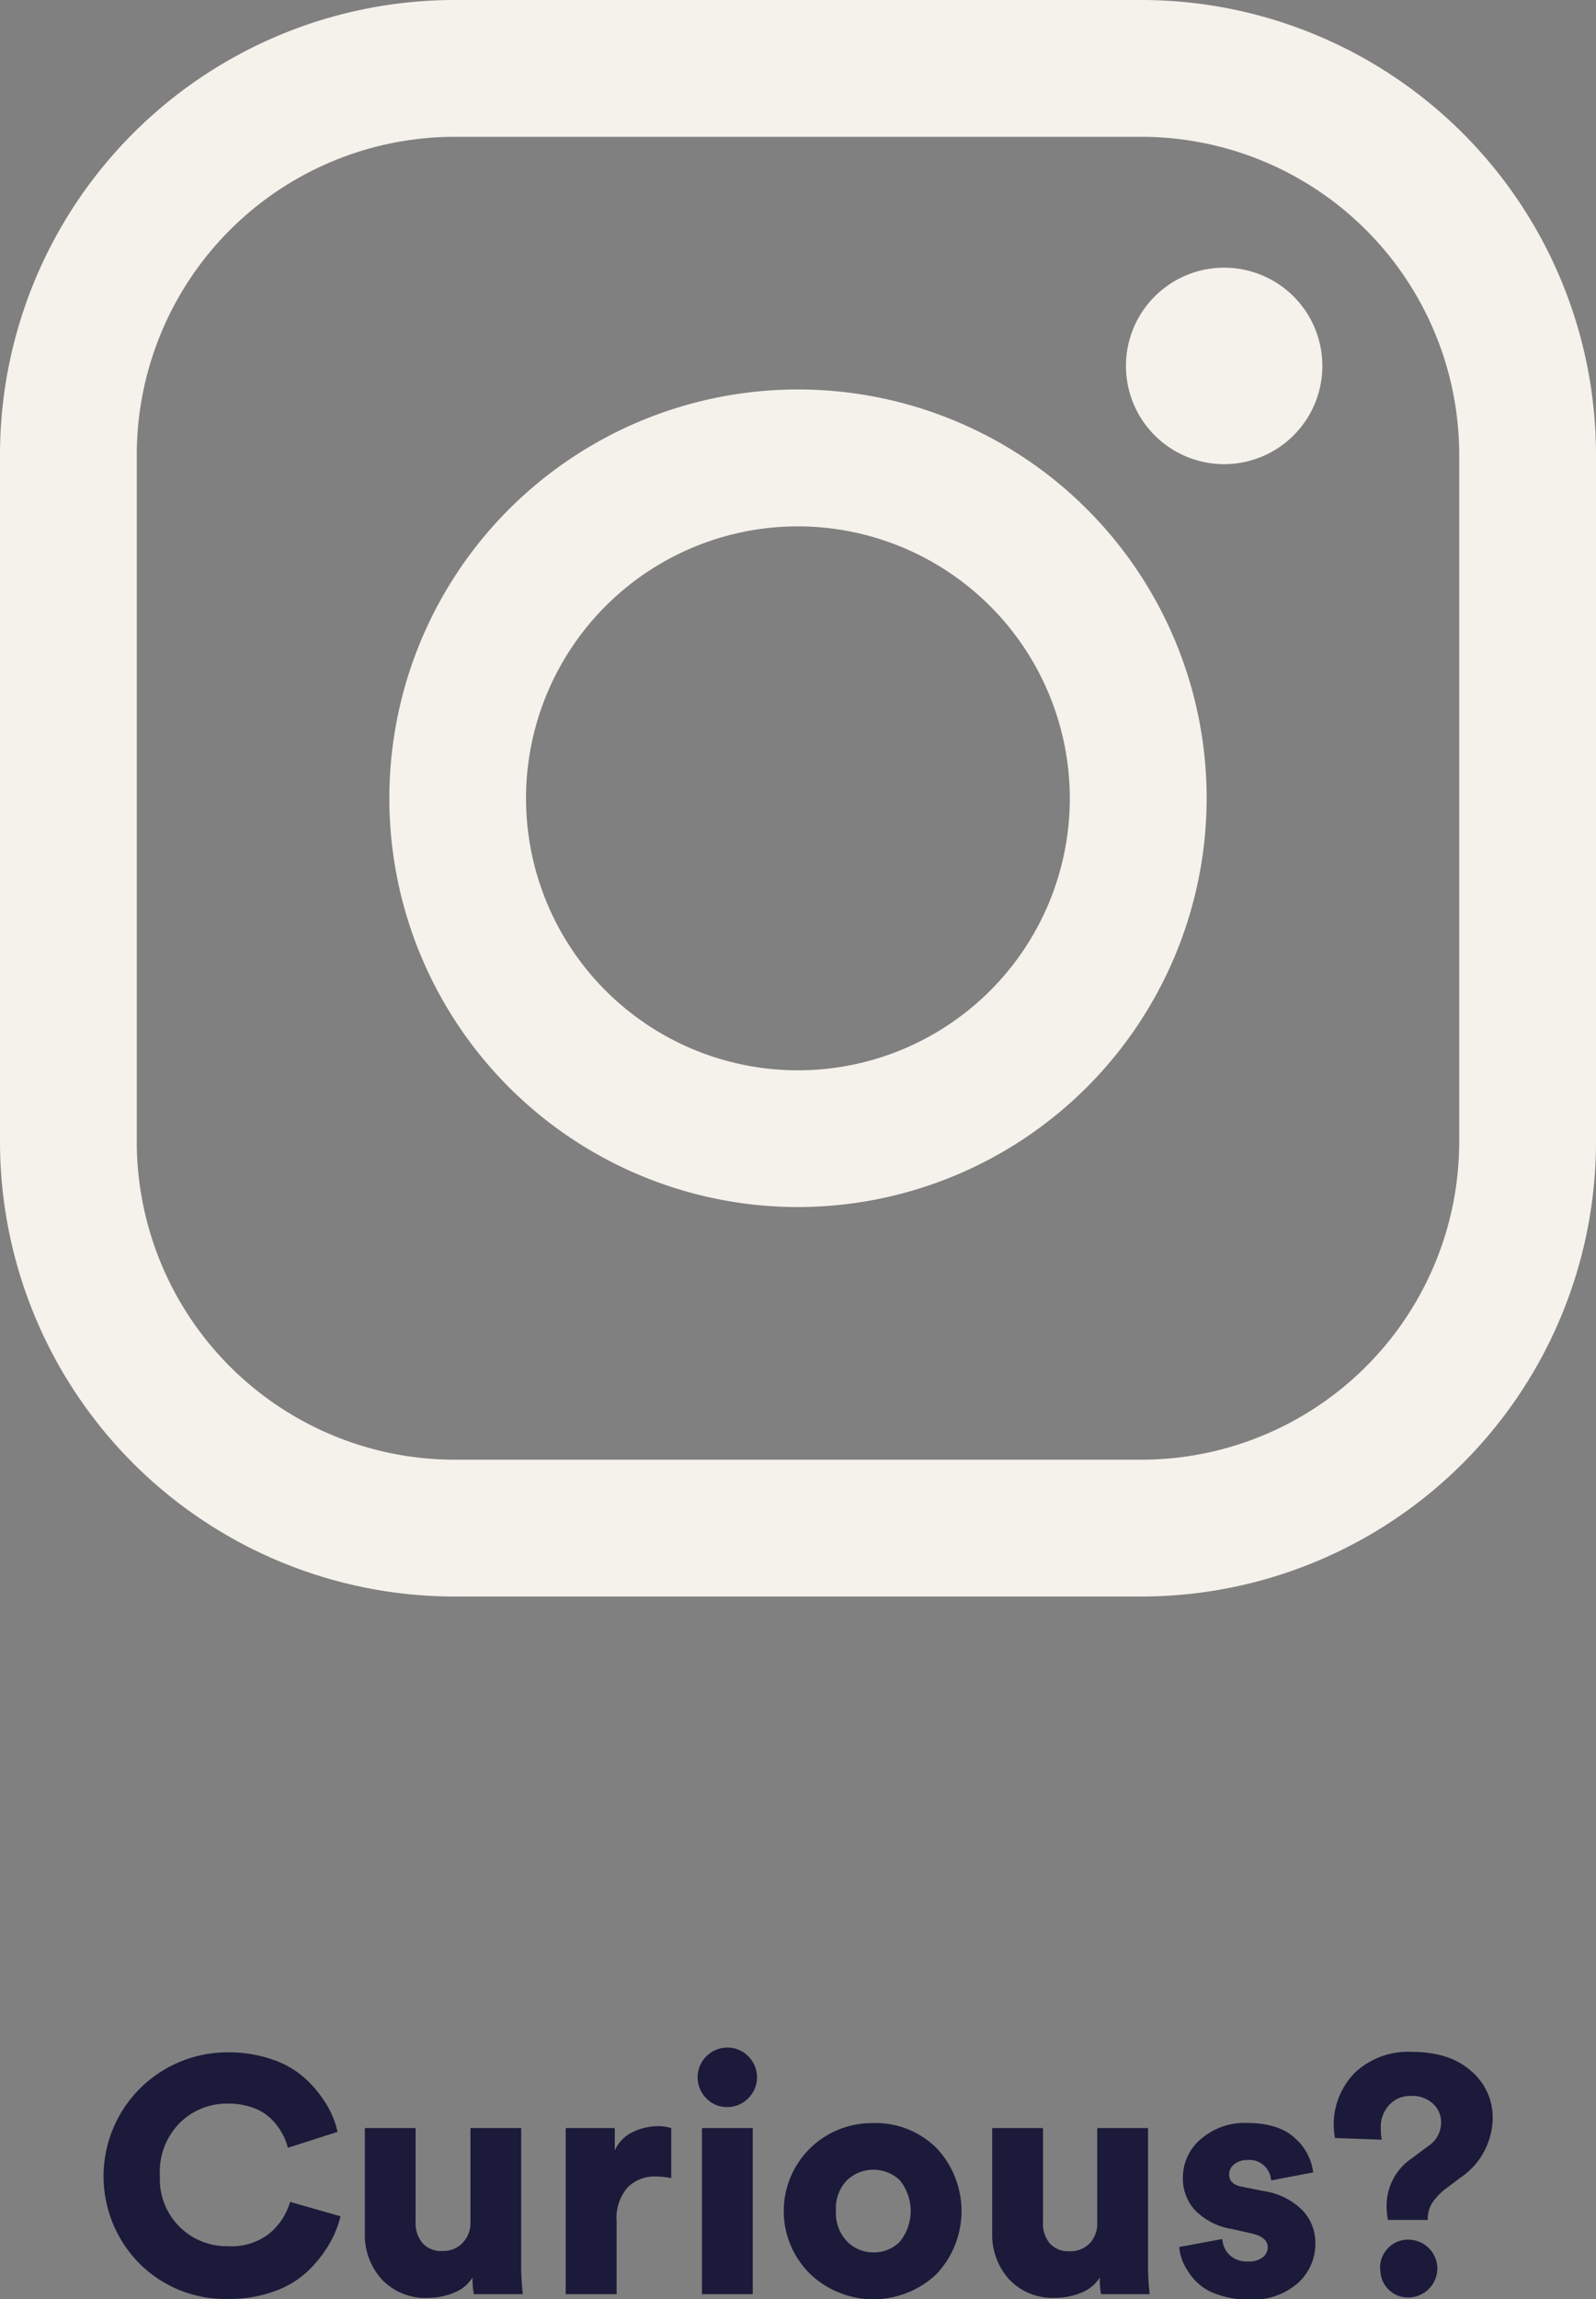<svg xmlns="http://www.w3.org/2000/svg" viewBox="0 0 200.7 289.03"><rect x="0" y="0" width="200.7" height="289.03" fill="#808080" stroke="none"/><defs><style>.cls-1{fill:#1b1a3a;}.cls-2{fill:#f5f1eb;}</style></defs><g id="Layer_2" data-name="Layer 2"><g id="Layer_1-2" data-name="Layer 1"><path class="cls-1" d="M28.68,289a15.23,15.23,0,0,1-11-4.31A15.58,15.58,0,0,1,28.59,258a16.73,16.73,0,0,1,5.78.94,11.77,11.77,0,0,1,4.18,2.5,15.58,15.58,0,0,1,2.56,3.19A11.48,11.48,0,0,1,42.45,268l-6.25,2a7.05,7.05,0,0,0-.68-1.74,8.14,8.14,0,0,0-1.3-1.77A6.13,6.13,0,0,0,31.91,265a9.1,9.1,0,0,0-3.32-.56,8.46,8.46,0,0,0-5.92,2.37,8.72,8.72,0,0,0-2.56,6.74,8.4,8.4,0,0,0,8.57,8.82A7.63,7.63,0,0,0,34,280.67a8.12,8.12,0,0,0,2.48-3.87l6.34,1.81a13.36,13.36,0,0,1-1.36,3.4,15.74,15.74,0,0,1-2.57,3.32A12,12,0,0,1,34.62,288,16.53,16.53,0,0,1,28.68,289Z"/><path class="cls-1" d="M59.59,288.4a10.39,10.39,0,0,1-.17-2.1,4.71,4.71,0,0,1-2.31,1.91,8.44,8.44,0,0,1-3.27.65A7.48,7.48,0,0,1,48,286.53a8.31,8.31,0,0,1-2.12-5.82V267.52h6.38v11.85a3.88,3.88,0,0,0,.86,2.6,3.13,3.13,0,0,0,2.5,1,3.34,3.34,0,0,0,2.54-1,3.59,3.59,0,0,0,1-2.58V267.52h6.38v17.14a30.37,30.37,0,0,0,.21,3.74Z"/><path class="cls-1" d="M84.41,267.52v6.3a8.77,8.77,0,0,0-2-.21,4.69,4.69,0,0,0-3.5,1.39,5.88,5.88,0,0,0-1.37,4.28v9.12H71.14V267.52h6.17v2.82A4.64,4.64,0,0,1,79.62,268a7.35,7.35,0,0,1,3.11-.72A6,6,0,0,1,84.41,267.52Z"/><path class="cls-1" d="M88.82,263.78a3.74,3.74,0,0,1,2.6-6.38,3.66,3.66,0,0,1,2.67,1.09,3.71,3.71,0,0,1,0,5.29,3.67,3.67,0,0,1-2.67,1.1A3.56,3.56,0,0,1,88.82,263.78Zm5.84,24.62H88.27V267.52h6.39Z"/><path class="cls-1" d="M109.82,266.89a10.89,10.89,0,0,1,7.92,3.11,11.55,11.55,0,0,1,0,15.9,11.53,11.53,0,0,1-15.82,0,11.06,11.06,0,0,1,7.9-19Zm0,16.26a4.56,4.56,0,0,0,3.34-1.35,6.14,6.14,0,0,0,0-7.71,4.82,4.82,0,0,0-6.66,0,5.08,5.08,0,0,0-1.38,3.82,5.16,5.16,0,0,0,1.38,3.84A4.58,4.58,0,0,0,109.82,283.15Z"/><path class="cls-1" d="M138.46,288.4a10.51,10.51,0,0,1-.16-2.1,4.8,4.8,0,0,1-2.31,1.91,8.49,8.49,0,0,1-3.28.65,7.5,7.5,0,0,1-5.82-2.33,8.36,8.36,0,0,1-2.12-5.82V267.52h6.39v11.85A3.83,3.83,0,0,0,132,282a3.1,3.1,0,0,0,2.5,1,3.35,3.35,0,0,0,2.54-1,3.58,3.58,0,0,0,.94-2.58V267.52h6.39v17.14a30.37,30.37,0,0,0,.21,3.74Z"/><path class="cls-1" d="M148.29,282.47l5.42-1a3.07,3.07,0,0,0,.9,2,3.21,3.21,0,0,0,2.38.82,2.74,2.74,0,0,0,1.8-.52,1.61,1.61,0,0,0,.63-1.28c0-.84-.69-1.42-2.06-1.73l-2.39-.54a8.35,8.35,0,0,1-4.7-2.38,5.88,5.88,0,0,1-1.52-4.05,6.32,6.32,0,0,1,2.29-4.91,8.35,8.35,0,0,1,5.74-2q4.07,0,6.11,1.95a6.78,6.78,0,0,1,2.24,4.27l-5.29,1a2.72,2.72,0,0,0-3-2.56,2.57,2.57,0,0,0-1.6.51,1.57,1.57,0,0,0-.67,1.3c0,.84.55,1.36,1.64,1.55l2.77.55a8.67,8.67,0,0,1,4.79,2.39,5.92,5.92,0,0,1,1.64,4.16,6.64,6.64,0,0,1-2.19,5,8.55,8.55,0,0,1-6.13,2.08,11.5,11.5,0,0,1-4.09-.68,6.67,6.67,0,0,1-2.73-1.74,8.69,8.69,0,0,1-1.43-2.12A6.24,6.24,0,0,1,148.29,282.47Z"/><path class="cls-1" d="M179.54,279.07h-5a9.18,9.18,0,0,1-.17-1.85,7.18,7.18,0,0,1,3.2-5.92l2.14-1.59a3.52,3.52,0,0,0,1.51-2.94,3.06,3.06,0,0,0-1-2.29,3.78,3.78,0,0,0-2.77-1,3.55,3.55,0,0,0-2.81,1.2,4,4,0,0,0-1,2.75,7.23,7.23,0,0,0,.12,1.55l-5.88-.21a9.26,9.26,0,0,1,2.5-8.21,9.71,9.71,0,0,1,7.12-2.62q4.83,0,7.52,2.43a7.63,7.63,0,0,1,2.69,5.84,9.16,9.16,0,0,1-4.08,7.56L182,275a8.07,8.07,0,0,0-1.85,1.85A3.82,3.82,0,0,0,179.54,279.07Zm-6,6.13a3.57,3.57,0,0,1,1-2.58,3.46,3.46,0,0,1,2.56-1.07,3.65,3.65,0,0,1,3.65,3.65,3.67,3.67,0,0,1-3.65,3.62,3.43,3.43,0,0,1-2.56-1.08A3.5,3.5,0,0,1,173.58,285.2Z"/><path class="cls-2" d="M143.58,200.7H57.12A57.18,57.18,0,0,1,0,143.58V57.12A57.19,57.19,0,0,1,57.12,0h86.46A57.19,57.19,0,0,1,200.7,57.12v86.46A57.19,57.19,0,0,1,143.58,200.7ZM57.12,17.2A40,40,0,0,0,17.2,57.12v86.46A40,40,0,0,0,57.12,183.5h86.46a40,40,0,0,0,39.92-39.92V57.12A40,40,0,0,0,143.58,17.2Z"/><path class="cls-2" d="M100.35,151.74a51.39,51.39,0,1,1,51.39-51.39A51.44,51.44,0,0,1,100.35,151.74Zm0-85.57a34.19,34.19,0,1,0,34.18,34.18A34.22,34.22,0,0,0,100.35,66.17Z"/><path class="cls-2" d="M166.29,46a12.35,12.35,0,1,1-12.35-12.35A12.35,12.35,0,0,1,166.29,46Z"/></g></g></svg>